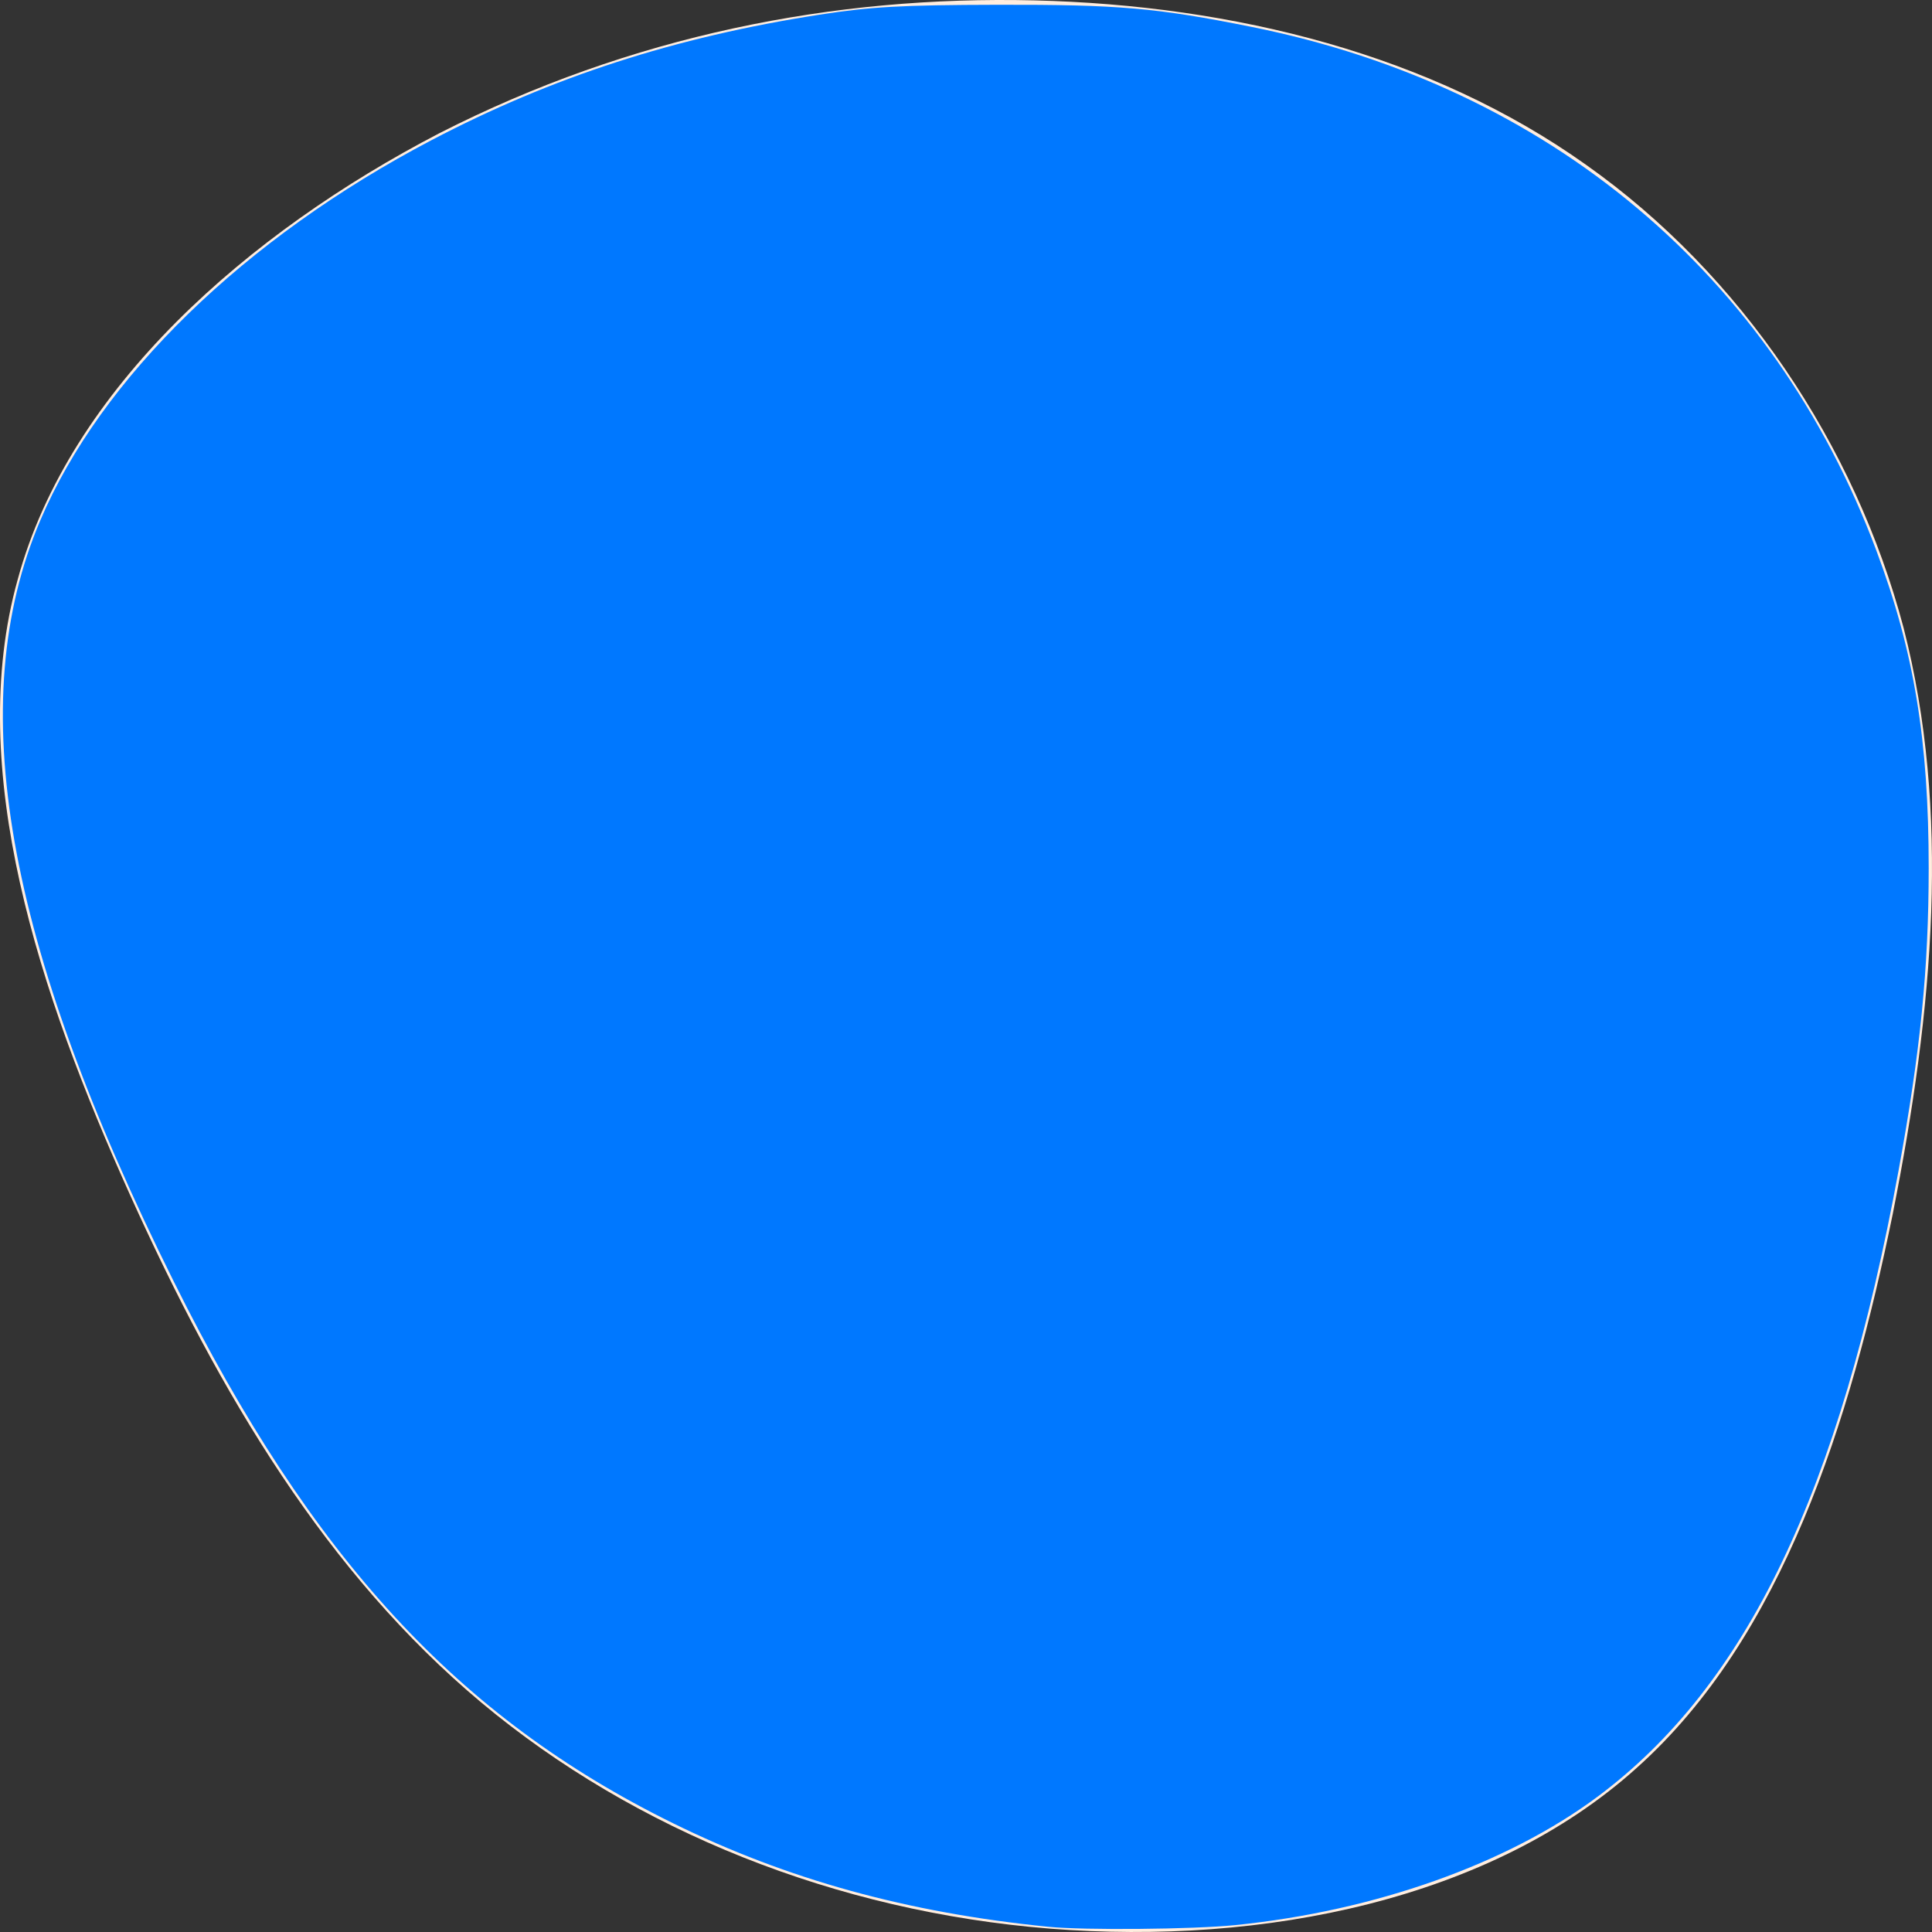 <?xml version="1.0" encoding="UTF-8" standalone="no"?>
<svg
   width="505"
   height="505"
   viewBox="0 0 505 505"
   fill="none"
   version="1.1"
   id="svg1"
   sodipodi:docname="shape-blue.svg"
   inkscape:version="1.4 (e7c3feb100, 2024-10-09)"
   xmlns:inkscape="http://www.inkscape.org/namespaces/inkscape"
   xmlns:sodipodi="http://sodipodi.sourceforge.net/DTD/sodipodi-0.dtd"
   xmlns="http://www.w3.org/2000/svg"
   xmlns:svg="http://www.w3.org/2000/svg">
  <rect x="0" y="0" width="505" height="505" fill="#333333" stroke="none"/>
  <defs
     id="defs1" />
  <sodipodi:namedview
     id="namedview1"
     pagecolor="#ffffff"
     bordercolor="#111111"
     borderopacity="1"
     inkscape:showpageshadow="0"
     inkscape:pageopacity="0"
     inkscape:pagecheckerboard="1"
     inkscape:deskcolor="#d1d1d1"
     inkscape:zoom="0.86139804"
     inkscape:cx="268.16871"
     inkscape:cy="290.22587"
     inkscape:current-layer="svg1" />
  <path
     d="M414.573 43.078C455.283 71.834 484.948 116.39 497.571 164.106C509.879 212.137 505.461 263.329 494.731 317.365C483.686 371.401 466.013 427.965 427.827 462.093C389.642 496.537 330.312 508.545 274.454 504.121C218.595 499.697 165.893 478.525 125.814 445.029C85.419 411.217 57.648 364.765 33.979 312.309C10.31 259.853 -9.256 201.077 4.629 151.466C18.2 101.538 64.906 60.774 114.768 34.862C164.946 9.266 217.964 -1.162 270.351 0.102C322.738 1.366 374.178 14.322 414.573 43.078Z"
     fill="#FFEDDF"
     id="path1" />
  <path
     style="fill:#0078ff;stroke-width:2;stroke-linecap:round;stroke-linejoin:round;stroke-miterlimit:10.3;stroke-opacity:0.675;fill-opacity:1"
     d="M 273.973,503.633 C 237.194,499.944 205.794,491.275 175.877,476.551 119.792,448.949 81.403,407.278 45.397,334.921 1.234,246.168 -9.722,183.621 10.55,135.982 26.392,98.753 63.924,62.273 112.719,36.676 144.33,20.093 176.461,9.695 214.187,3.839 c 13.457,-2.089 21.445,-2.534 46.436,-2.589 31.823,-0.069 41.803,0.799 66.638,5.802 77.604,15.633 136.233,64.81 163.209,136.9 9.856,26.34 13.674,49.527 13.665,83.005 -0.007,26.217 -2.165,47.886 -7.862,78.941 -15.411,84.013 -39.818,134.794 -78.694,163.736 -23.641,17.6 -58.287,29.881 -94.68,33.562 -11.143,1.127 -39.518,1.381 -48.925,0.437 z"
     id="path2" />
</svg>

